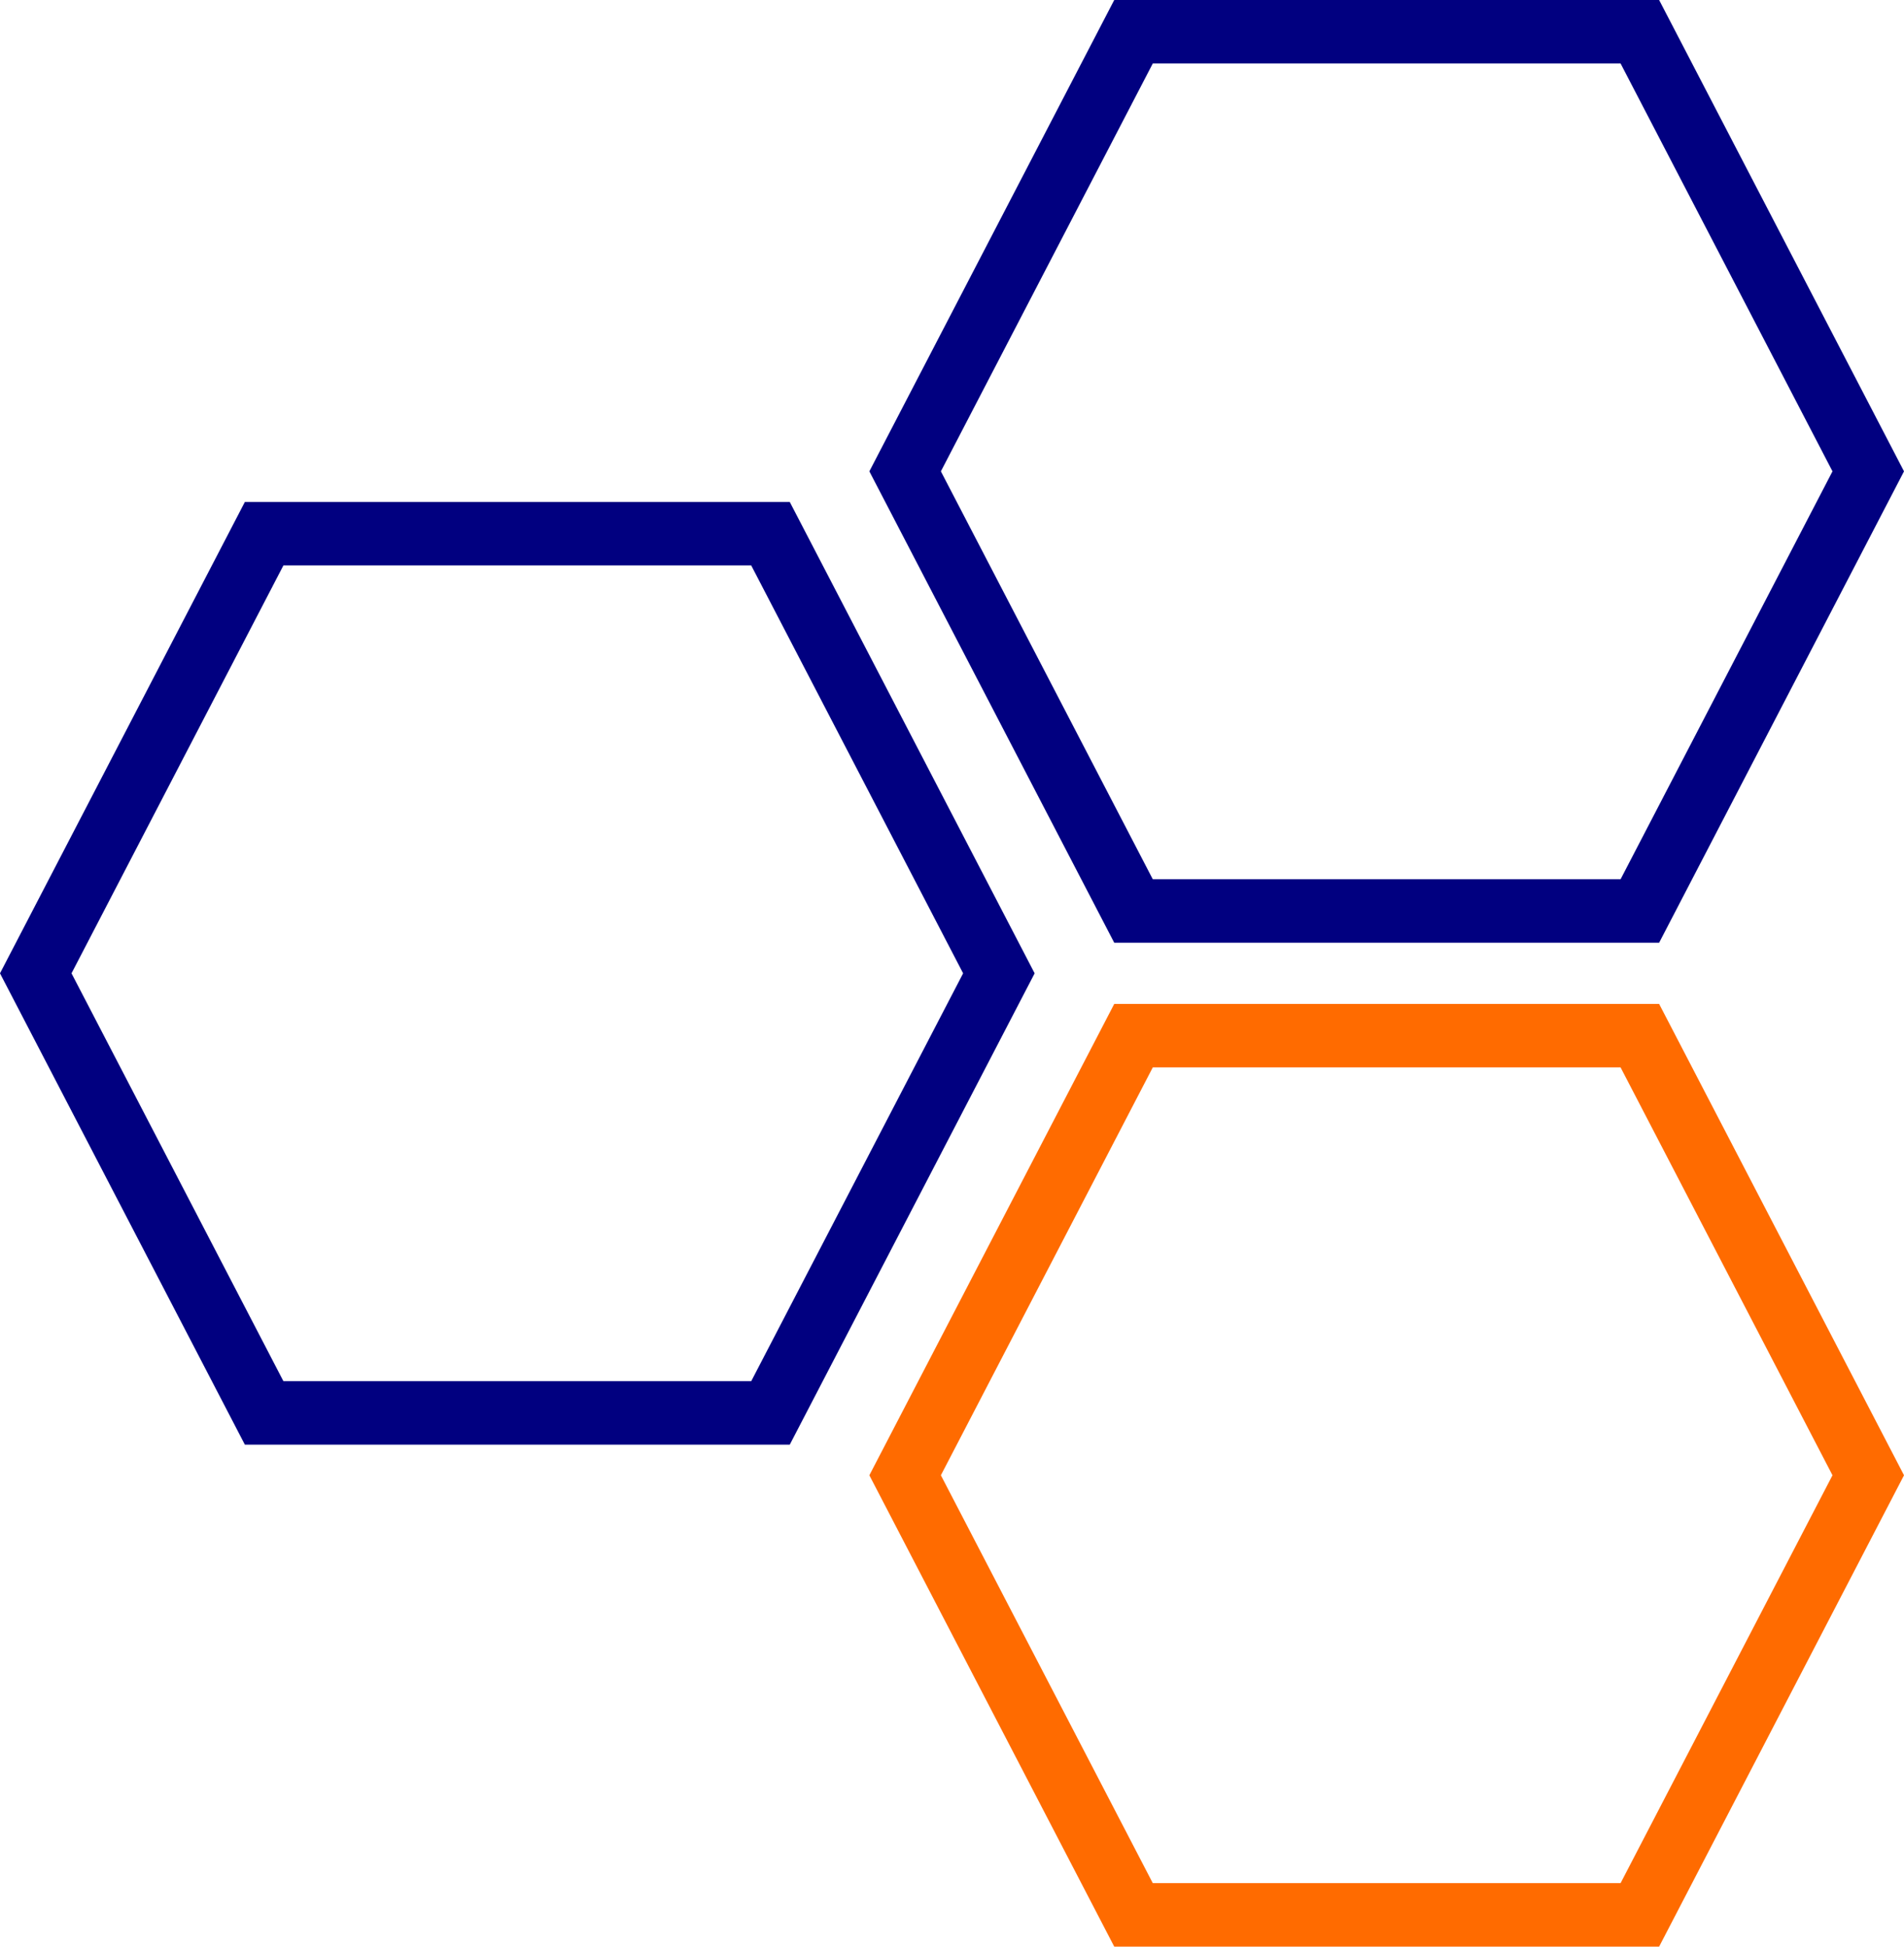 <svg width="45" height="46" viewBox="0 0 45 46" fill="none" xmlns="http://www.w3.org/2000/svg">
<path d="M0.845 23L6.243 12.611H18.21L23.608 23L18.21 33.388H6.243L0.845 23Z" stroke="#010080" stroke-width="1.5"/>
<path d="M21.392 11.138L26.79 0.75H38.757L44.155 11.138L38.757 21.527H26.79L21.392 11.138Z" stroke="#010080" stroke-width="1.5"/>
<path d="M21.392 34.861L26.79 24.473H38.757L44.155 34.861L38.757 45.249H26.79L21.392 34.861Z" stroke="#FF6B00" stroke-width="1.5"/>
</svg>
